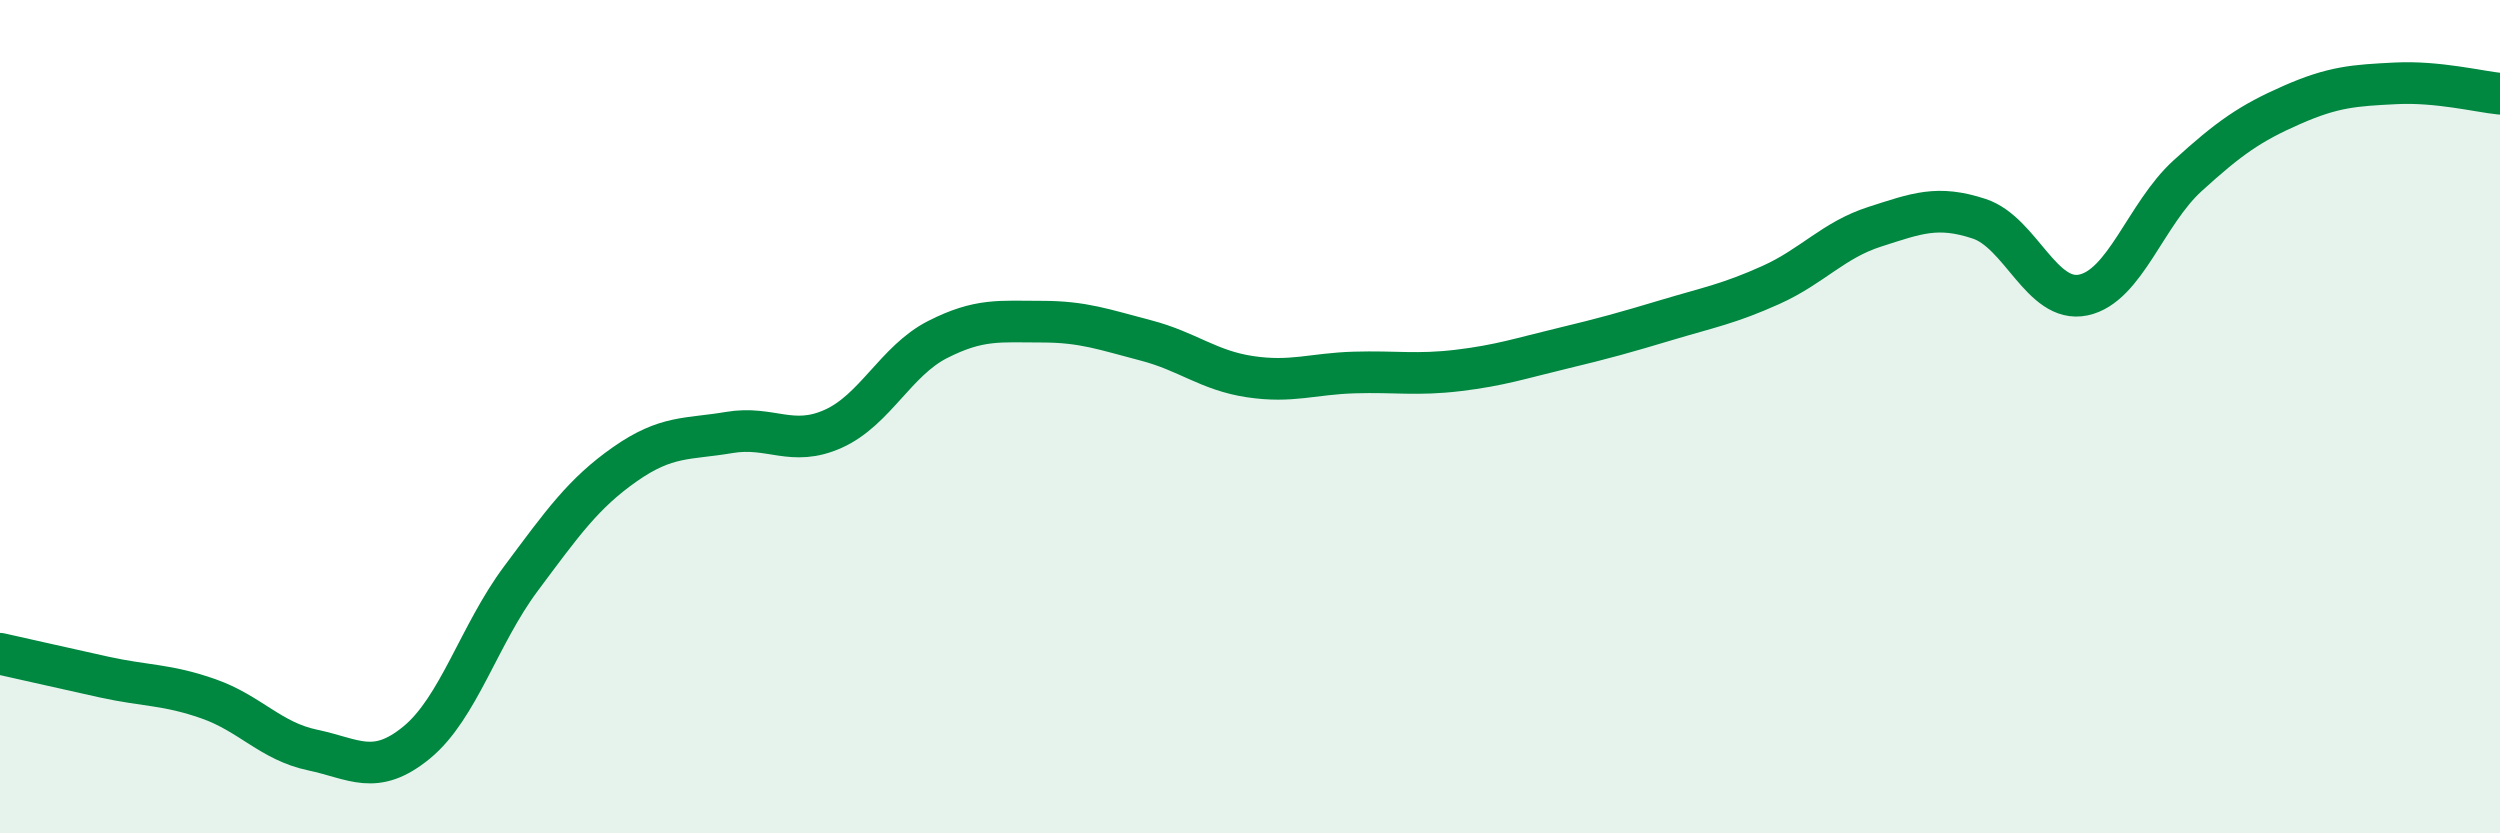 
    <svg width="60" height="20" viewBox="0 0 60 20" xmlns="http://www.w3.org/2000/svg">
      <path
        d="M 0,15.69 C 0.5,15.8 1.5,16.03 2.5,16.25 C 3.5,16.47 4,16.42 5,16.77 C 6,17.12 6.5,17.79 7.5,18 C 8.5,18.21 9,18.64 10,17.82 C 11,17 11.5,15.23 12.5,13.89 C 13.5,12.55 14,11.84 15,11.14 C 16,10.44 16.5,10.55 17.5,10.38 C 18.5,10.21 19,10.74 20,10.29 C 21,9.84 21.5,8.66 22.5,8.15 C 23.5,7.64 24,7.72 25,7.72 C 26,7.72 26.5,7.91 27.5,8.17 C 28.5,8.43 29,8.89 30,9.04 C 31,9.19 31.5,8.97 32.5,8.94 C 33.5,8.91 34,9.01 35,8.89 C 36,8.77 36.5,8.6 37.5,8.36 C 38.5,8.12 39,7.98 40,7.68 C 41,7.38 41.5,7.29 42.5,6.84 C 43.5,6.39 44,5.76 45,5.44 C 46,5.12 46.5,4.92 47.5,5.25 C 48.5,5.58 49,7.29 50,7.08 C 51,6.87 51.5,5.13 52.5,4.22 C 53.5,3.31 54,2.96 55,2.52 C 56,2.08 56.5,2.05 57.5,2 C 58.5,1.95 59.5,2.2 60,2.25L60 20L0 20Z"
        fill="#008740"
        opacity="0.1"
        stroke-linecap="round"
        stroke-linejoin="round"
      />
      <path
        d="M 0,15.69 C 0.5,15.8 1.5,16.03 2.5,16.25 C 3.5,16.47 4,16.42 5,16.77 C 6,17.12 6.5,17.79 7.5,18 C 8.5,18.21 9,18.64 10,17.82 C 11,17 11.5,15.23 12.5,13.89 C 13.5,12.55 14,11.84 15,11.14 C 16,10.44 16.5,10.55 17.5,10.38 C 18.5,10.21 19,10.74 20,10.29 C 21,9.84 21.5,8.66 22.5,8.15 C 23.5,7.64 24,7.72 25,7.72 C 26,7.72 26.5,7.91 27.5,8.17 C 28.5,8.43 29,8.89 30,9.04 C 31,9.19 31.5,8.97 32.5,8.94 C 33.5,8.91 34,9.01 35,8.89 C 36,8.77 36.5,8.6 37.5,8.36 C 38.5,8.12 39,7.98 40,7.68 C 41,7.38 41.5,7.29 42.5,6.84 C 43.5,6.39 44,5.76 45,5.44 C 46,5.12 46.5,4.92 47.5,5.25 C 48.5,5.58 49,7.29 50,7.08 C 51,6.87 51.5,5.13 52.5,4.22 C 53.5,3.31 54,2.96 55,2.52 C 56,2.08 56.5,2.05 57.5,2 C 58.5,1.95 59.5,2.2 60,2.25"
        stroke="#008740"
        stroke-width="1"
        fill="none"
        stroke-linecap="round"
        stroke-linejoin="round"
      />
    </svg>
  